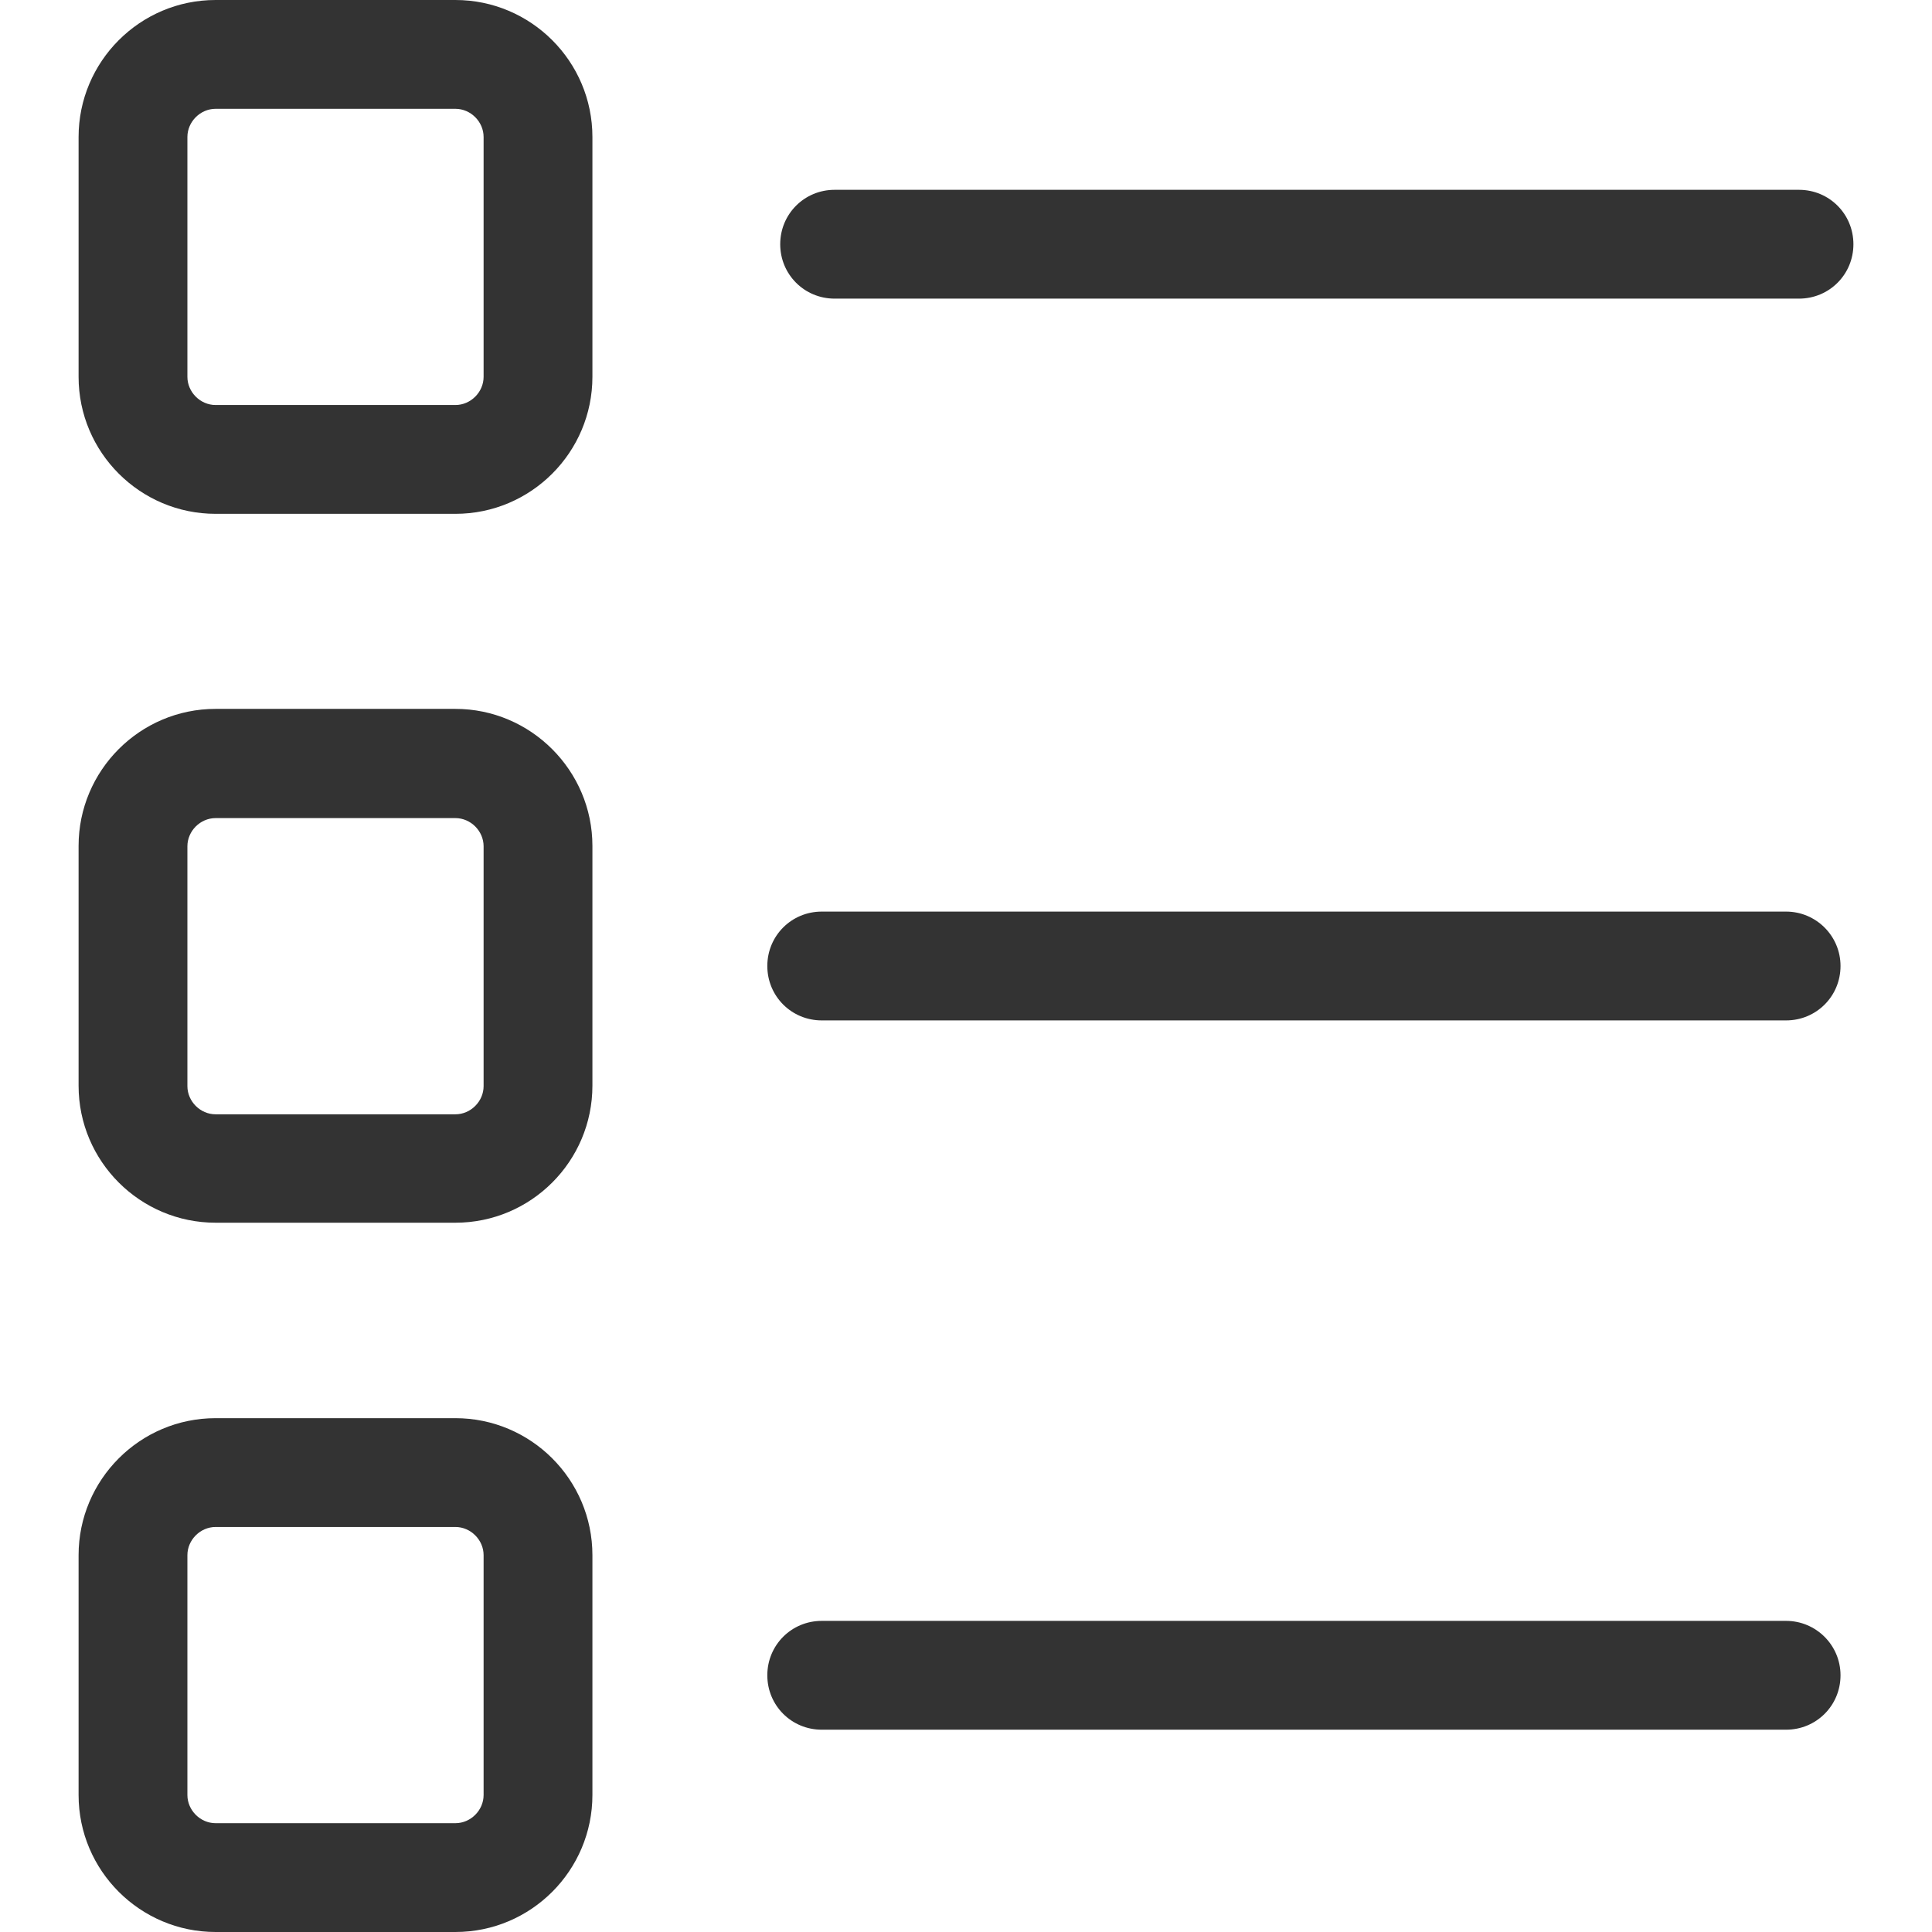 <?xml version="1.0" encoding="iso-8859-1"?>
<!-- Generator: Adobe Illustrator 19.1.0, SVG Export Plug-In . SVG Version: 6.00 Build 0)  -->
<svg xmlns="http://www.w3.org/2000/svg" xmlns:xlink="http://www.w3.org/1999/xlink" version="1.1" id="Capa_1" x="0px" y="0px" viewBox="0 0 479.4 479.4" style="enable-background:new 0 0 479.4 479.4;" xml:space="preserve" width="21px" height="21px">
<g>
	<path d="M446.4,47.1H207.1c-7.5,0-13.5,6-13.5,13.5s6,13.5,13.5,13.5h239.3c7.5,0,13.5-6,13.5-13.5S453.9,47.1,446.4,47.1z" fill="#333333"/>
	<g>
		<path d="M113,0H53.5c-18.8,0-34,15.3-34,34v59.5c0,18.8,15.3,34,34,34H113c18.8,0,34-15.3,34-34V34C147,15.2,131.7,0,113,0z     M120,93.5c0,3.8-3.2,7-7,7H53.5c-3.8,0-7-3.2-7-7V34c0-3.8,3.2-7,7-7H113c3.8,0,7,3.2,7,7V93.5z" fill="#333333"/>
		<path d="M113,175.9H53.5c-18.8,0-34,15.3-34,34v59.5c0,18.8,15.3,34,34,34H113c18.8,0,34-15.3,34-34v-59.5    C147,191.2,131.7,175.9,113,175.9z M120,269.5c0,3.8-3.2,7-7,7H53.5c-3.8,0-7-3.2-7-7V210c0-3.8,3.2-7,7-7H113c3.8,0,7,3.2,7,7    V269.5z" fill="#333333"/>
		<path d="M113,351.9H53.5c-18.8,0-34,15.3-34,34v59.5c0,18.8,15.3,34,34,34H113c18.8,0,34-15.3,34-34v-59.5    C147,367.1,131.7,351.9,113,351.9z M120,445.4c0,3.8-3.2,7-7,7H53.5c-3.8,0-7-3.2-7-7v-59.5c0-3.8,3.2-7,7-7H113c3.8,0,7,3.2,7,7    V445.4z" fill="#333333"/>
		<path d="M443.2,226.2H203.9c-7.5,0-13.5,6-13.5,13.5s6,13.5,13.5,13.5h239.3c7.5,0,13.5-6,13.5-13.5S450.6,226.2,443.2,226.2z" fill="#333333"/>
	</g>
	<path d="M443.2,402.2H203.9c-7.5,0-13.5,6-13.5,13.5s6,13.5,13.5,13.5h239.3c7.5,0,13.5-6,13.5-13.5S450.6,402.2,443.2,402.2z" fill="#333333"/>
</g>
<g>
</g>
<g>
</g>
<g>
</g>
<g>
</g>
<g>
</g>
<g>
</g>
<g>
</g>
<g>
</g>
<g>
</g>
<g>
</g>
<g>
</g>
<g>
</g>
<g>
</g>
<g>
</g>
<g>
</g>
</svg>
